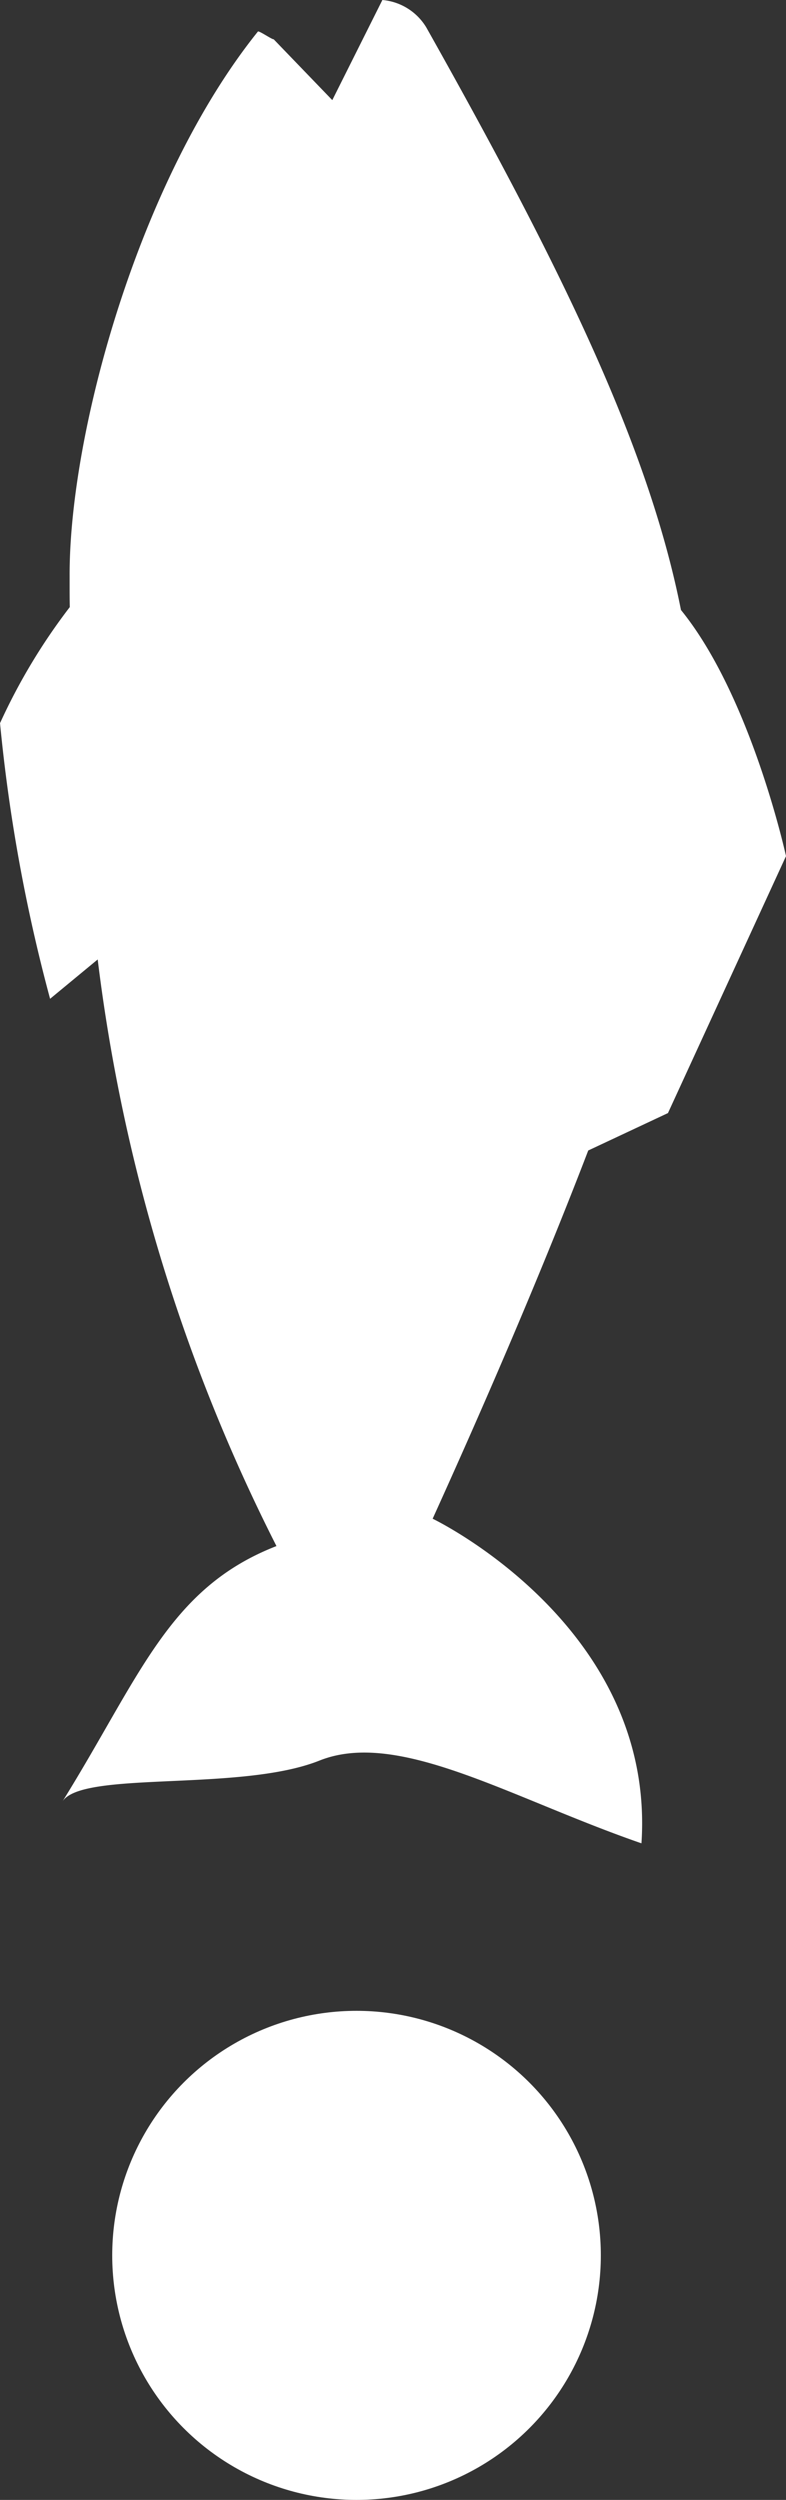 <svg xmlns="http://www.w3.org/2000/svg" width="23.1" height="73.4" viewBox="0 0 23.1 73.4">
  <rect x="0" y="0" width="23.1" height="73.4" fill="#333333" stroke="none"/>
  <g id="グループ_318" data-name="グループ 318" transform="translate(-1008.474 -1555)">
    <circle id="楕円形_15" data-name="楕円形 15" cx="7.18" cy="7.18" r="7.18" transform="translate(1011.772 1614.04)" fill="#fff"/>
    <g id="グループ_129" data-name="グループ 129" transform="translate(1008.474 1555)">
      <path id="パス_225" data-name="パス 225" d="M1.152,15.058c.022.028-.259.434-.226.462,4.344,3.492,11.757,5.537,15.951,5.534l.284,0c.207,0,.435,0,.664-.005a17.548,17.548,0,0,0,3.408,2.05,49.052,49.052,0,0,0,8.093-1.471l-1.156-1.4h.007a51.977,51.977,0,0,0,17.205-5.247s.011,0,.011-.009h0c1.231,3.167,3.812,4,7.5,6.292-.917-.586-.272-5.225-1.2-7.551s1.093-5.6,2.429-9.465c-6.378-.424-9.521,6.116-9.53,6.135l-.005,0c-2.917-1.324-6.9-3.071-10.8-4.568h-.006l-1.1-2.346L25.137,0S20.452,1.02,17.91,3.087h0C13.043,4.051,7.756,6.662.808,10.57A1.676,1.676,0,0,0,0,11.862l2.94,1.472ZM9.045,9.209a1.736,1.736,0,0,1,1.837,1.549A1.677,1.677,0,0,1,9.07,12.277a1.714,1.714,0,0,1-1.815-1.54A1.657,1.657,0,0,1,9.045,9.209Z" transform="translate(23.1 0) rotate(90)" fill="#fff"/>
      <circle id="楕円形_16" data-name="楕円形 16" cx="4.569" cy="4.569" r="4.569" transform="translate(7.215 5.513)" fill="#fff"/>
    </g>
  </g>
</svg>
